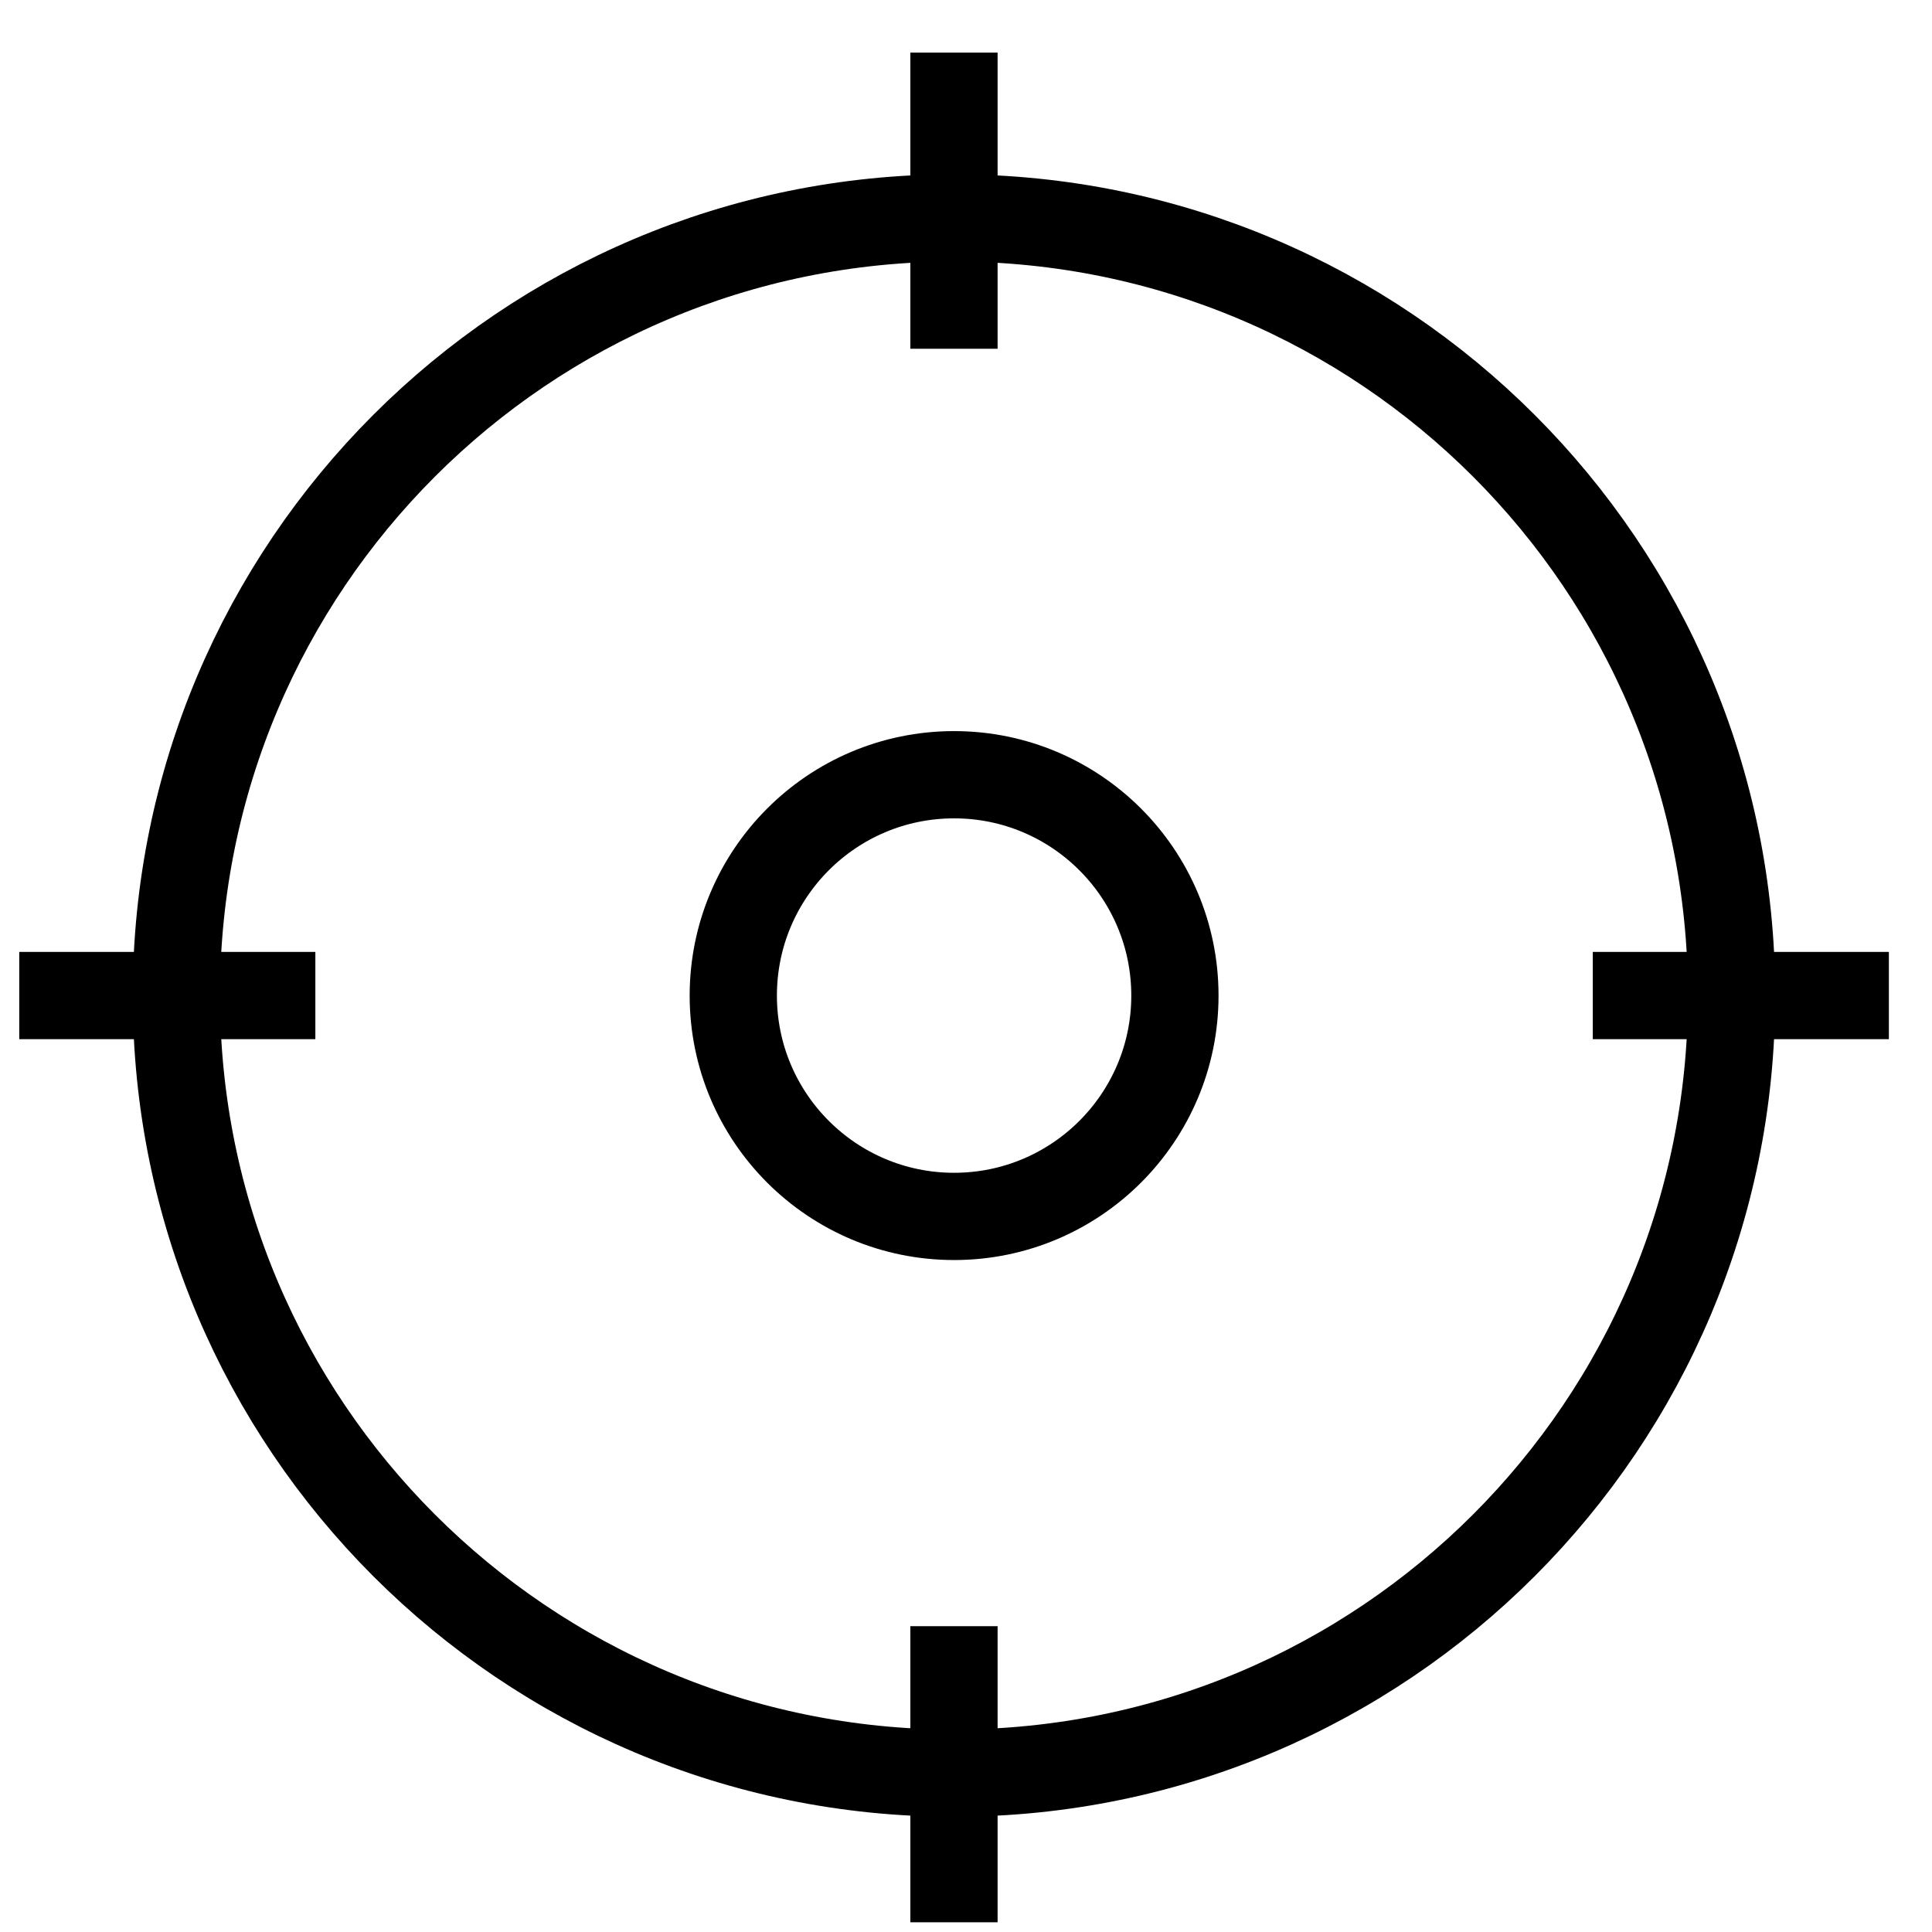 <svg width="31" height="31" viewBox="0 0 31 31" fill="none" xmlns="http://www.w3.org/2000/svg">
<path d="M15.309 19.518C17.265 19.518 18.852 17.931 18.852 15.975C18.852 14.018 17.265 12.431 15.309 12.431C13.352 12.431 11.766 14.018 11.766 15.975C11.766 17.931 13.352 19.518 15.309 19.518Z" stroke="black" stroke-width="1.4" stroke-miterlimit="10"/>
<path d="M15.307 28.451C22.198 28.451 27.784 22.865 27.784 15.974C27.784 9.084 22.198 3.497 15.307 3.497C8.416 3.497 2.83 9.084 2.83 15.974C2.83 22.865 8.416 28.451 15.307 28.451Z" stroke="black" stroke-width="1.4" stroke-miterlimit="10"/>
<path d="M15.307 0.844V5.596" stroke="black" stroke-width="1.4" stroke-miterlimit="10"/>
<path d="M15.307 26.093V30.844" stroke="black" stroke-width="1.4" stroke-miterlimit="10"/>
<path d="M30.308 15.974H25.557" stroke="black" stroke-width="1.4" stroke-miterlimit="10"/>
<path d="M5.06 15.974H0.309" stroke="black" stroke-width="1.4" stroke-miterlimit="10"/>
</svg>
